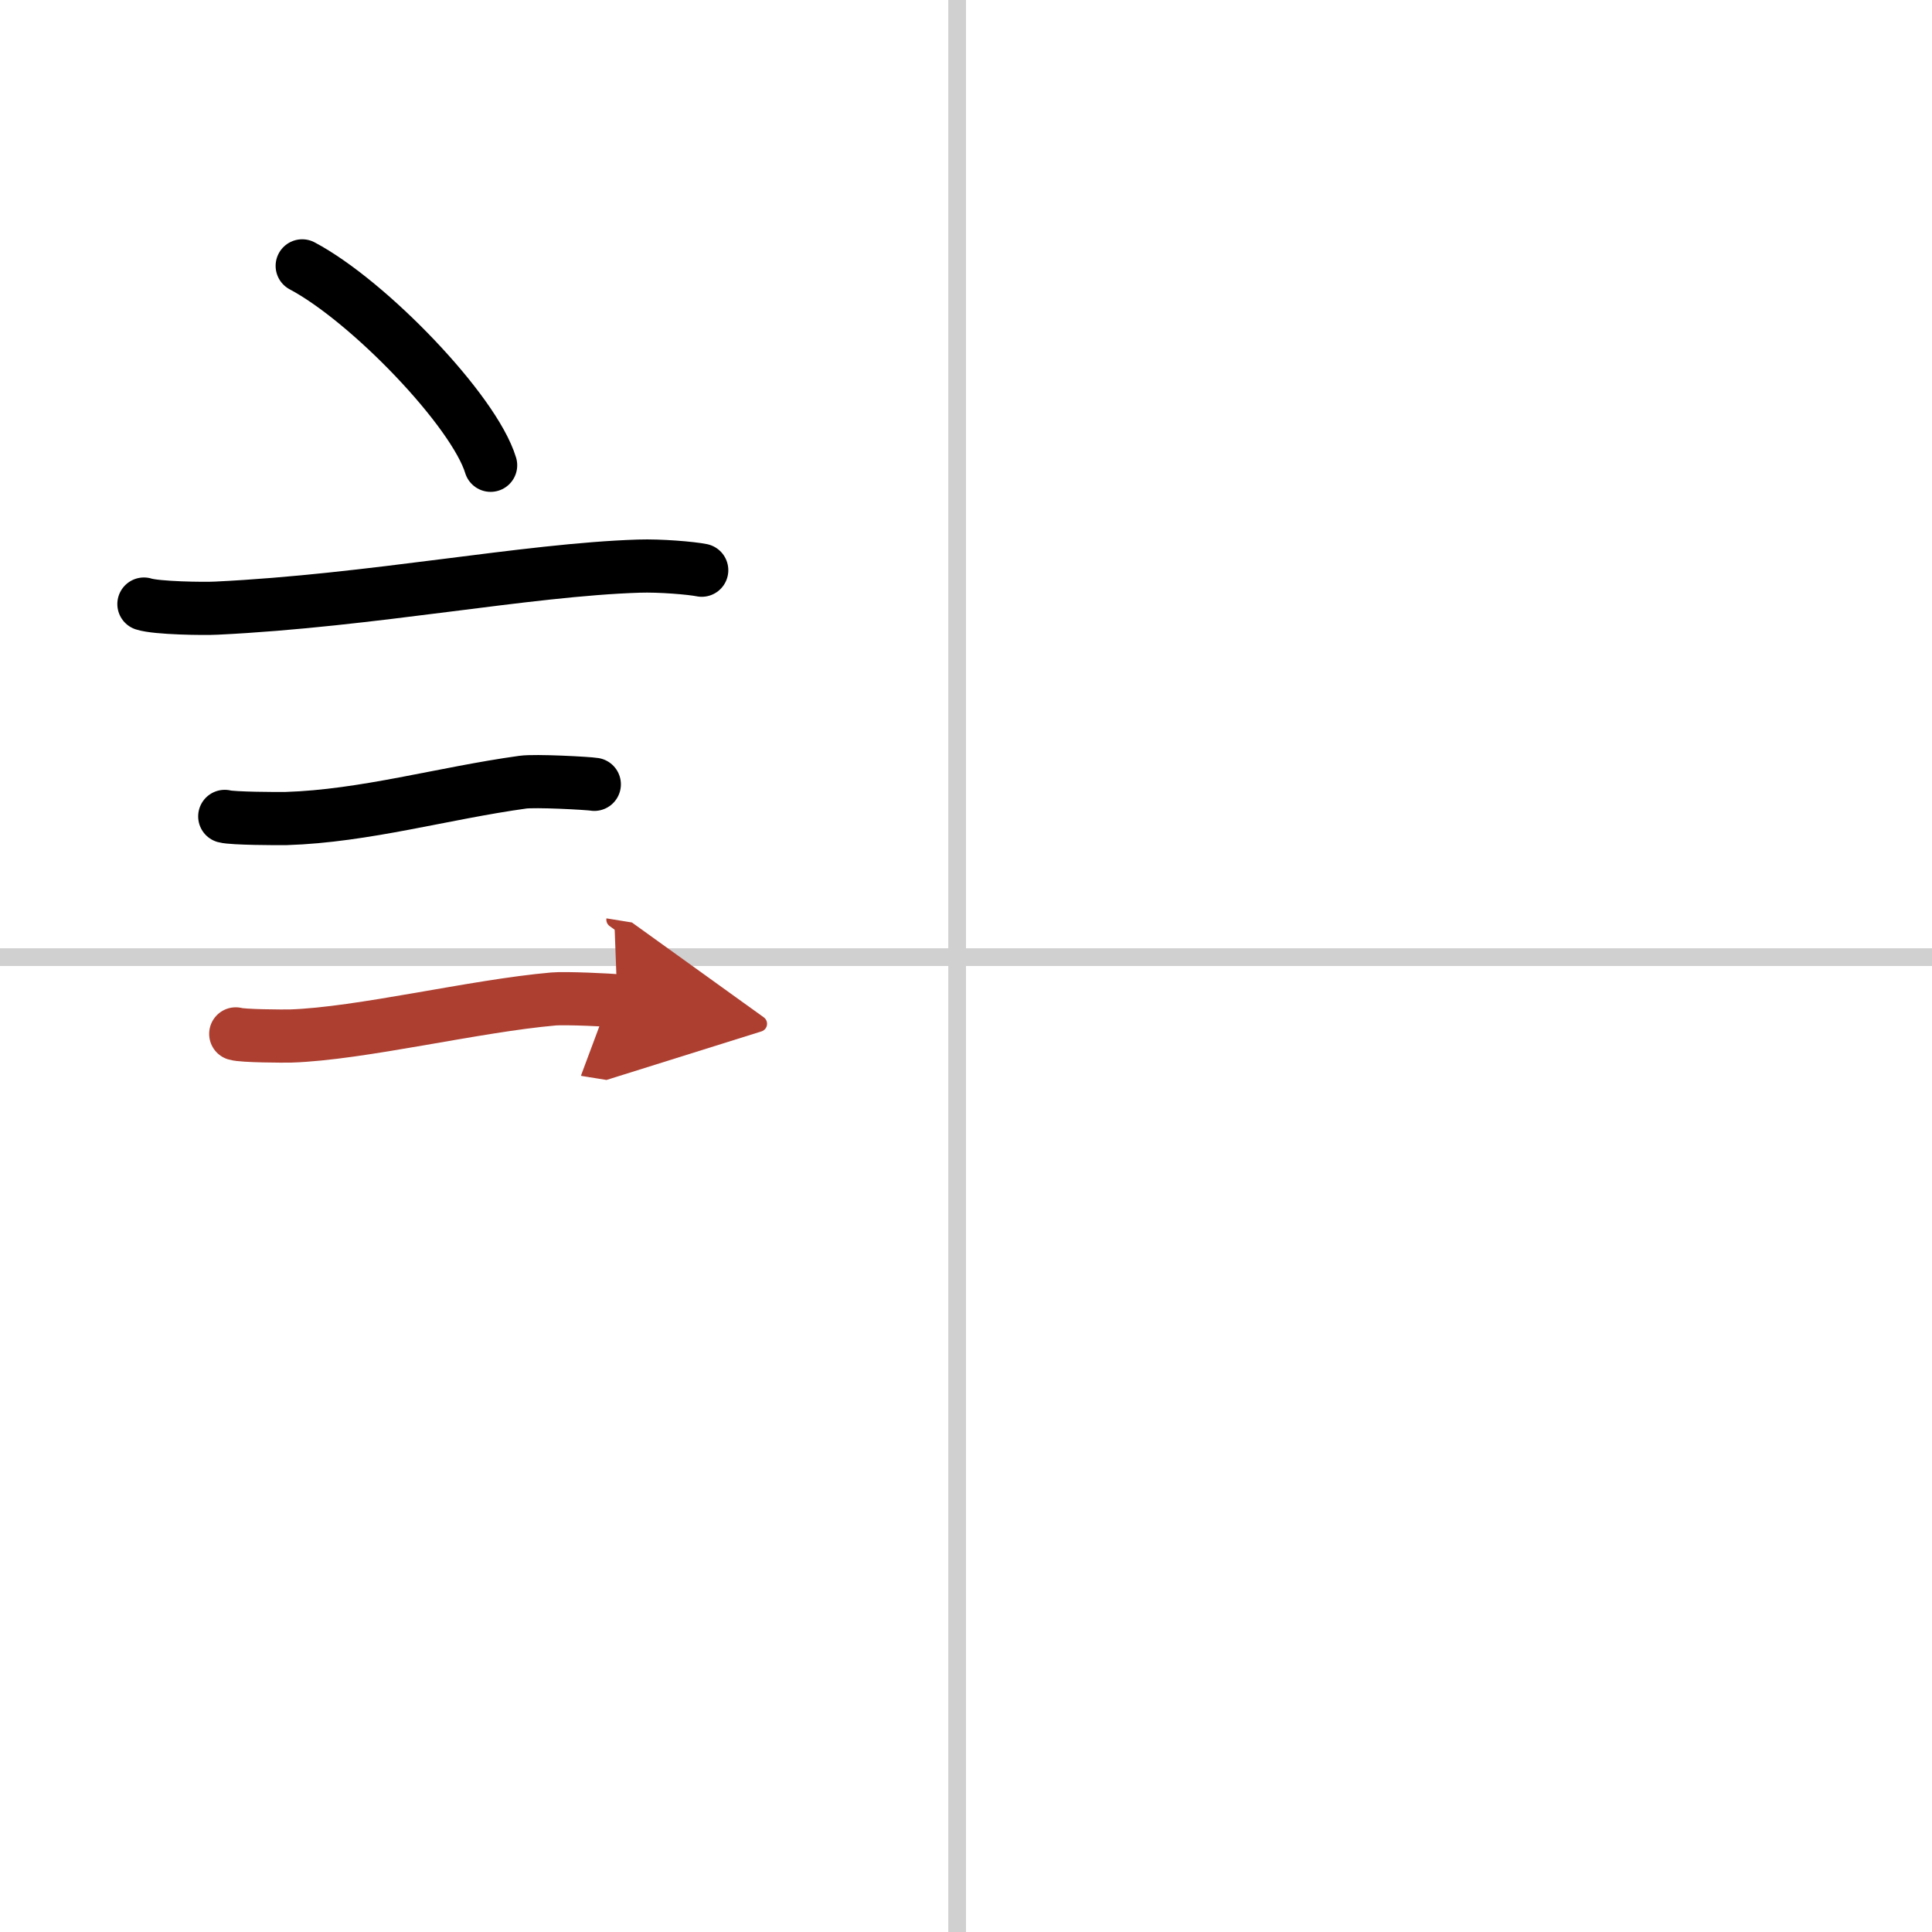 <svg width="400" height="400" viewBox="0 0 109 109" xmlns="http://www.w3.org/2000/svg"><defs><marker id="a" markerWidth="4" orient="auto" refX="1" refY="5" viewBox="0 0 10 10"><polyline points="0 0 10 5 0 10 1 5" fill="#ad3f31" stroke="#ad3f31"/></marker></defs><g fill="none" stroke="#000" stroke-linecap="round" stroke-linejoin="round" stroke-width="3"><rect width="100%" height="100%" fill="#fff" stroke="#fff"/><line x1="54" x2="54" y2="109" stroke="#d0d0d0" stroke-width="1"/><line x2="109" y1="54" y2="54" stroke="#d0d0d0" stroke-width="1"/><path d="m17.05 15c3.75 1.99 9.69 8.16 10.63 11.25"/><path d="m8.12 34.08c0.71 0.23 3.4 0.27 4.1 0.23 8.73-0.42 17.48-2.17 23.83-2.37 1.18-0.04 2.95 0.11 3.54 0.23"/><path d="m12.68 46.06c0.43 0.12 3.04 0.13 3.47 0.12 4.44-0.14 8.86-1.43 13.34-2.05 0.7-0.1 3.68 0.06 4.04 0.12"/><path d="m13.3 58.33c0.38 0.12 2.71 0.13 3.1 0.12 3.97-0.13 10.36-1.7 14.83-2.09 0.63-0.06 3.29 0.06 3.6 0.11" marker-end="url(#a)" stroke="#ad3f31"/></g></svg>
